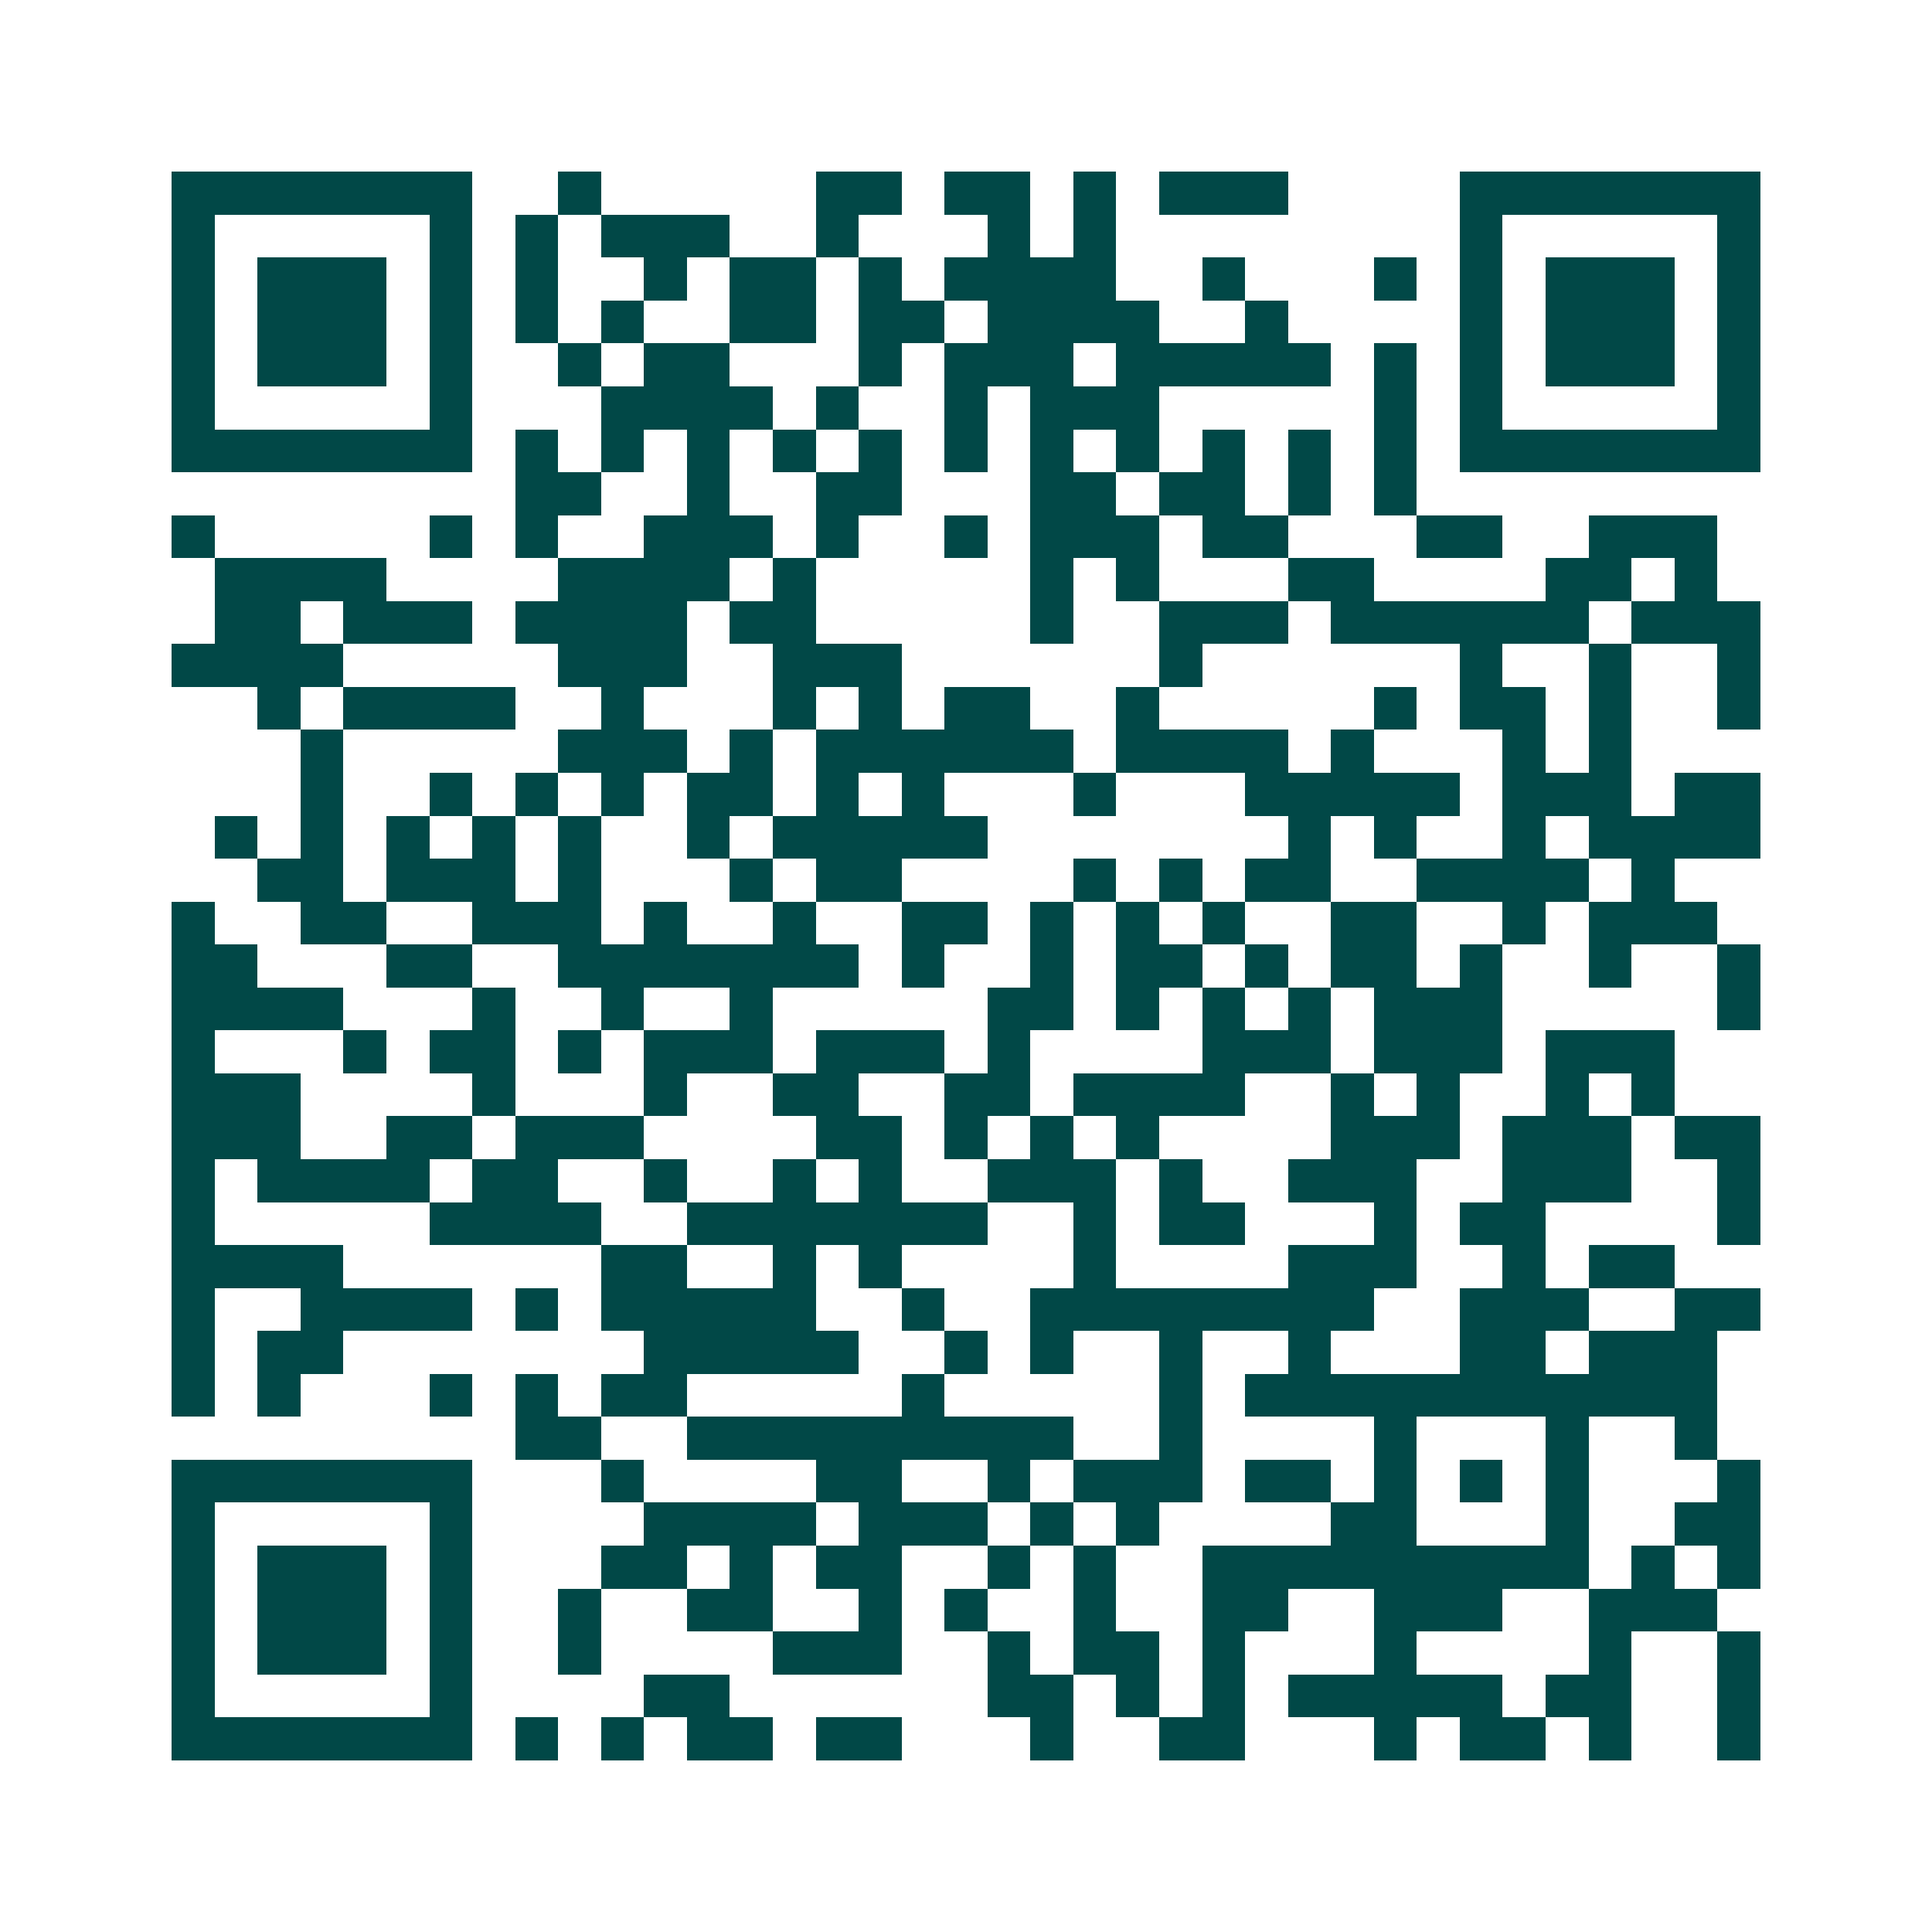 <svg xmlns="http://www.w3.org/2000/svg" width="200" height="200" viewBox="0 0 45 45" shape-rendering="crispEdges"><path fill="#ffffff" d="M0 0h45v45H0z"/><path stroke="#014847" d="M4 4.5h7m2 0h1m5 0h2m1 0h2m1 0h1m1 0h3m4 0h7M4 5.5h1m5 0h1m1 0h1m1 0h3m2 0h1m3 0h1m1 0h1m8 0h1m5 0h1M4 6.5h1m1 0h3m1 0h1m1 0h1m2 0h1m1 0h2m1 0h1m1 0h4m2 0h1m3 0h1m1 0h1m1 0h3m1 0h1M4 7.5h1m1 0h3m1 0h1m1 0h1m1 0h1m2 0h2m1 0h2m1 0h4m2 0h1m4 0h1m1 0h3m1 0h1M4 8.5h1m1 0h3m1 0h1m2 0h1m1 0h2m3 0h1m1 0h3m1 0h5m1 0h1m1 0h1m1 0h3m1 0h1M4 9.5h1m5 0h1m3 0h4m1 0h1m2 0h1m1 0h3m5 0h1m1 0h1m5 0h1M4 10.5h7m1 0h1m1 0h1m1 0h1m1 0h1m1 0h1m1 0h1m1 0h1m1 0h1m1 0h1m1 0h1m1 0h1m1 0h7M12 11.5h2m2 0h1m2 0h2m3 0h2m1 0h2m1 0h1m1 0h1M4 12.5h1m5 0h1m1 0h1m2 0h3m1 0h1m2 0h1m1 0h3m1 0h2m3 0h2m2 0h3M5 13.5h4m4 0h4m1 0h1m5 0h1m1 0h1m3 0h2m4 0h2m1 0h1M5 14.5h2m1 0h3m1 0h4m1 0h2m5 0h1m2 0h3m1 0h6m1 0h3M4 15.5h4m5 0h3m2 0h3m6 0h1m6 0h1m2 0h1m2 0h1M6 16.5h1m1 0h4m2 0h1m3 0h1m1 0h1m1 0h2m2 0h1m5 0h1m1 0h2m1 0h1m2 0h1M7 17.5h1m5 0h3m1 0h1m1 0h6m1 0h4m1 0h1m3 0h1m1 0h1M7 18.5h1m2 0h1m1 0h1m1 0h1m1 0h2m1 0h1m1 0h1m3 0h1m3 0h5m1 0h3m1 0h2M5 19.5h1m1 0h1m1 0h1m1 0h1m1 0h1m2 0h1m1 0h5m7 0h1m1 0h1m2 0h1m1 0h4M6 20.5h2m1 0h3m1 0h1m3 0h1m1 0h2m4 0h1m1 0h1m1 0h2m2 0h4m1 0h1M4 21.5h1m2 0h2m2 0h3m1 0h1m2 0h1m2 0h2m1 0h1m1 0h1m1 0h1m2 0h2m2 0h1m1 0h3M4 22.5h2m3 0h2m2 0h7m1 0h1m2 0h1m1 0h2m1 0h1m1 0h2m1 0h1m2 0h1m2 0h1M4 23.5h4m3 0h1m2 0h1m2 0h1m5 0h2m1 0h1m1 0h1m1 0h1m1 0h3m5 0h1M4 24.5h1m3 0h1m1 0h2m1 0h1m1 0h3m1 0h3m1 0h1m4 0h3m1 0h3m1 0h3M4 25.5h3m4 0h1m3 0h1m2 0h2m2 0h2m1 0h4m2 0h1m1 0h1m2 0h1m1 0h1M4 26.5h3m2 0h2m1 0h3m4 0h2m1 0h1m1 0h1m1 0h1m4 0h3m1 0h3m1 0h2M4 27.5h1m1 0h4m1 0h2m2 0h1m2 0h1m1 0h1m2 0h3m1 0h1m2 0h3m2 0h3m2 0h1M4 28.5h1m5 0h4m2 0h7m2 0h1m1 0h2m3 0h1m1 0h2m4 0h1M4 29.5h4m6 0h2m2 0h1m1 0h1m4 0h1m4 0h3m2 0h1m1 0h2M4 30.5h1m2 0h4m1 0h1m1 0h5m2 0h1m2 0h8m2 0h3m2 0h2M4 31.5h1m1 0h2m7 0h5m2 0h1m1 0h1m2 0h1m2 0h1m3 0h2m1 0h3M4 32.5h1m1 0h1m3 0h1m1 0h1m1 0h2m5 0h1m5 0h1m1 0h11M12 33.5h2m2 0h9m2 0h1m4 0h1m3 0h1m2 0h1M4 34.5h7m3 0h1m4 0h2m2 0h1m1 0h3m1 0h2m1 0h1m1 0h1m1 0h1m3 0h1M4 35.5h1m5 0h1m4 0h4m1 0h3m1 0h1m1 0h1m4 0h2m3 0h1m2 0h2M4 36.5h1m1 0h3m1 0h1m3 0h2m1 0h1m1 0h2m2 0h1m1 0h1m2 0h9m1 0h1m1 0h1M4 37.5h1m1 0h3m1 0h1m2 0h1m2 0h2m2 0h1m1 0h1m2 0h1m2 0h2m2 0h3m2 0h3M4 38.5h1m1 0h3m1 0h1m2 0h1m4 0h3m2 0h1m1 0h2m1 0h1m3 0h1m4 0h1m2 0h1M4 39.5h1m5 0h1m4 0h2m6 0h2m1 0h1m1 0h1m1 0h5m1 0h2m2 0h1M4 40.5h7m1 0h1m1 0h1m1 0h2m1 0h2m3 0h1m2 0h2m3 0h1m1 0h2m1 0h1m2 0h1"/></svg>
